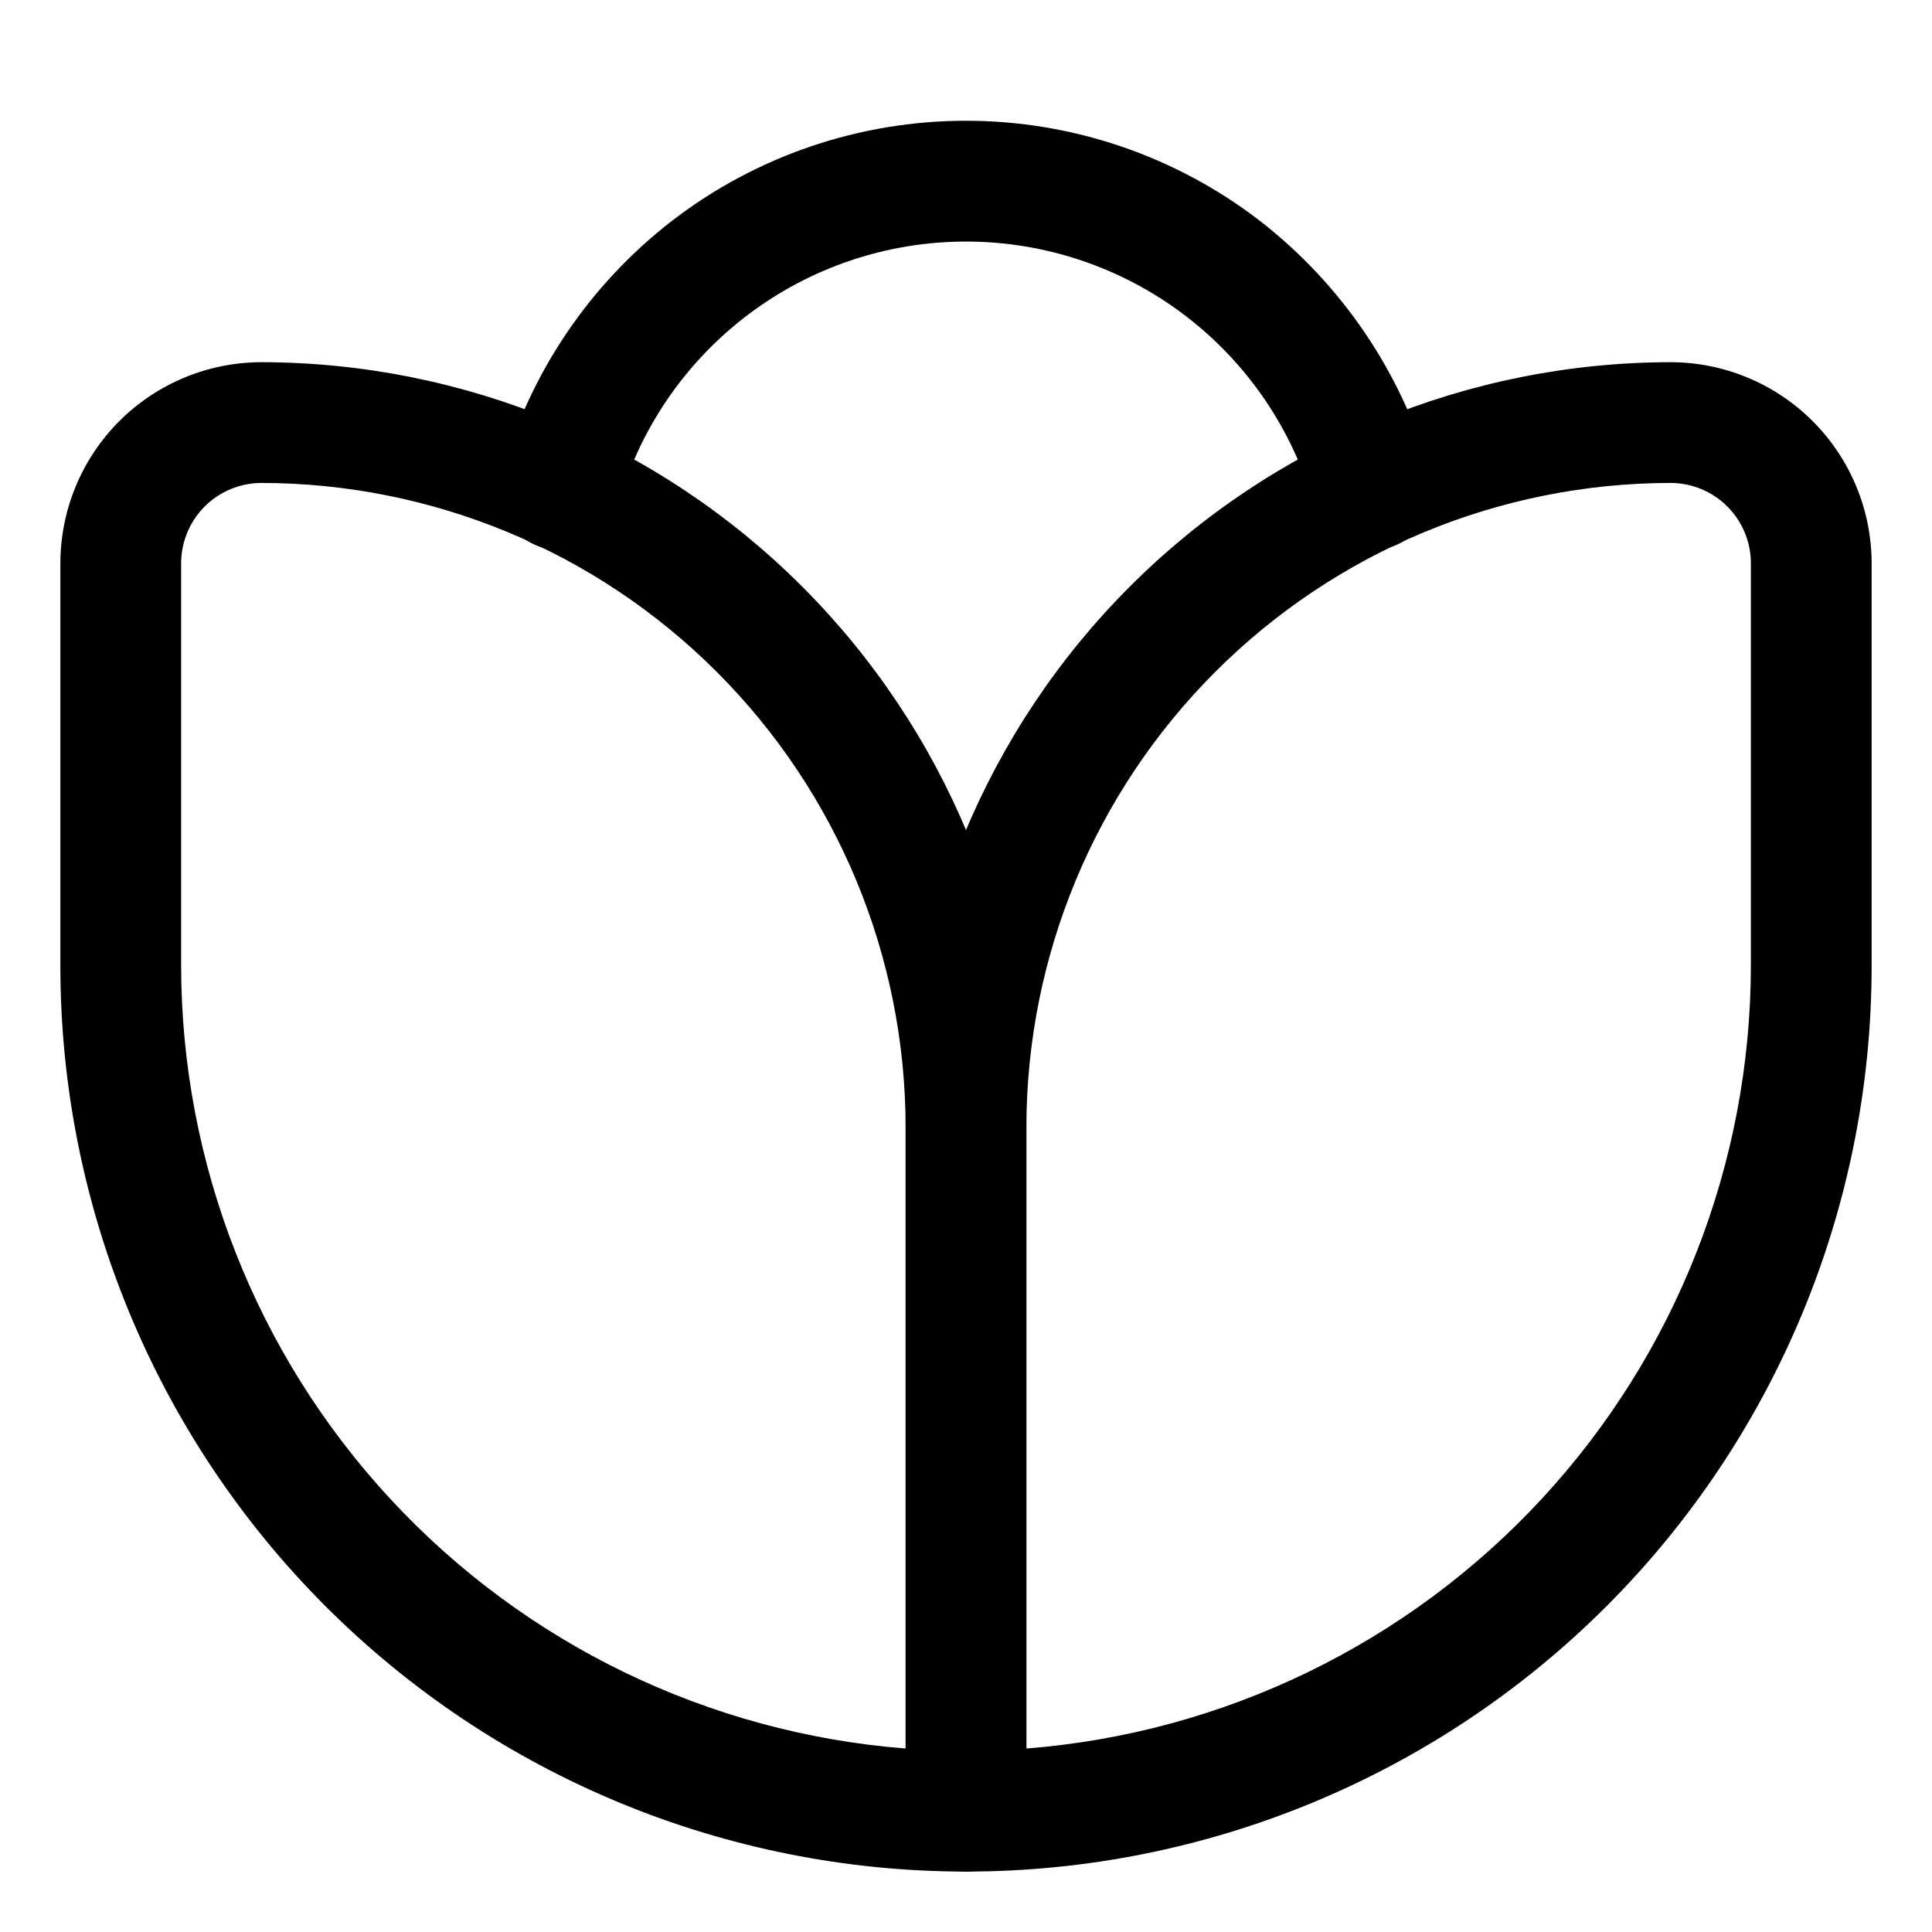 <svg width="32" height="32" viewBox="0 0 32 32" fill="none" xmlns="http://www.w3.org/2000/svg">
<path d="M22.729 9.109C22.511 9.109 22.299 9.038 22.126 8.906C21.952 8.774 21.826 8.59 21.767 8.38C21.416 7.12 20.662 6.011 19.621 5.22C18.579 4.429 17.308 4.001 16 4.001C14.693 4.001 13.421 4.429 12.38 5.22C11.338 6.011 10.584 7.12 10.233 8.38C10.162 8.636 9.992 8.852 9.761 8.983C9.53 9.113 9.257 9.147 9.002 9.075C8.746 9.004 8.529 8.835 8.399 8.604C8.268 8.373 8.235 8.1 8.306 7.844C8.773 6.182 9.763 4.715 11.128 3.659C12.524 2.583 14.236 2 15.999 2C17.761 2 19.473 2.583 20.869 3.659C22.23 4.716 23.219 6.179 23.692 7.836C23.734 7.985 23.741 8.141 23.712 8.293C23.684 8.445 23.62 8.588 23.527 8.712C23.434 8.835 23.313 8.935 23.175 9.004C23.036 9.072 22.884 9.109 22.729 9.109Z" fill="black"/>
<path d="M4.33 5.999C7.689 6.003 10.91 7.339 13.285 9.714C15.66 12.089 16.996 15.31 17 18.669V29.999C17 30.264 16.895 30.518 16.707 30.706C16.52 30.894 16.265 30.999 16 30.999C12.022 30.999 8.206 29.419 5.393 26.606C2.58 23.793 1 19.977 1 15.999V9.329C1.001 8.446 1.352 7.6 1.976 6.975C2.601 6.351 3.447 6 4.33 5.999ZM15 28.961V18.669C14.997 15.84 13.872 13.128 11.871 11.128C9.871 9.127 7.159 8.002 4.33 7.999C3.977 8 3.639 8.14 3.39 8.389C3.141 8.638 3.001 8.976 3 9.329V15.999C3.004 19.273 4.241 22.425 6.465 24.827C8.689 27.229 11.736 28.705 15 28.961Z" fill="black"/>
<path d="M16 30.999C15.735 30.999 15.48 30.894 15.293 30.706C15.105 30.518 15 30.264 15 29.999V18.669C15.004 15.31 16.34 12.089 18.715 9.714C21.09 7.339 24.311 6.003 27.67 5.999C28.553 6 29.399 6.351 30.023 6.975C30.648 7.6 30.999 8.446 31 9.329V15.999C31 19.977 29.42 23.793 26.607 26.606C23.794 29.419 19.978 30.999 16 30.999ZM27.67 7.999C24.841 8.002 22.129 9.127 20.129 11.128C18.128 13.128 17.003 15.84 17 18.669V28.961C20.264 28.705 23.311 27.229 25.535 24.827C27.759 22.425 28.996 19.273 29 15.999L29 9.329C29 8.976 28.859 8.638 28.61 8.389C28.361 8.14 28.023 8 27.67 7.999Z" fill="black"/>
</svg>
